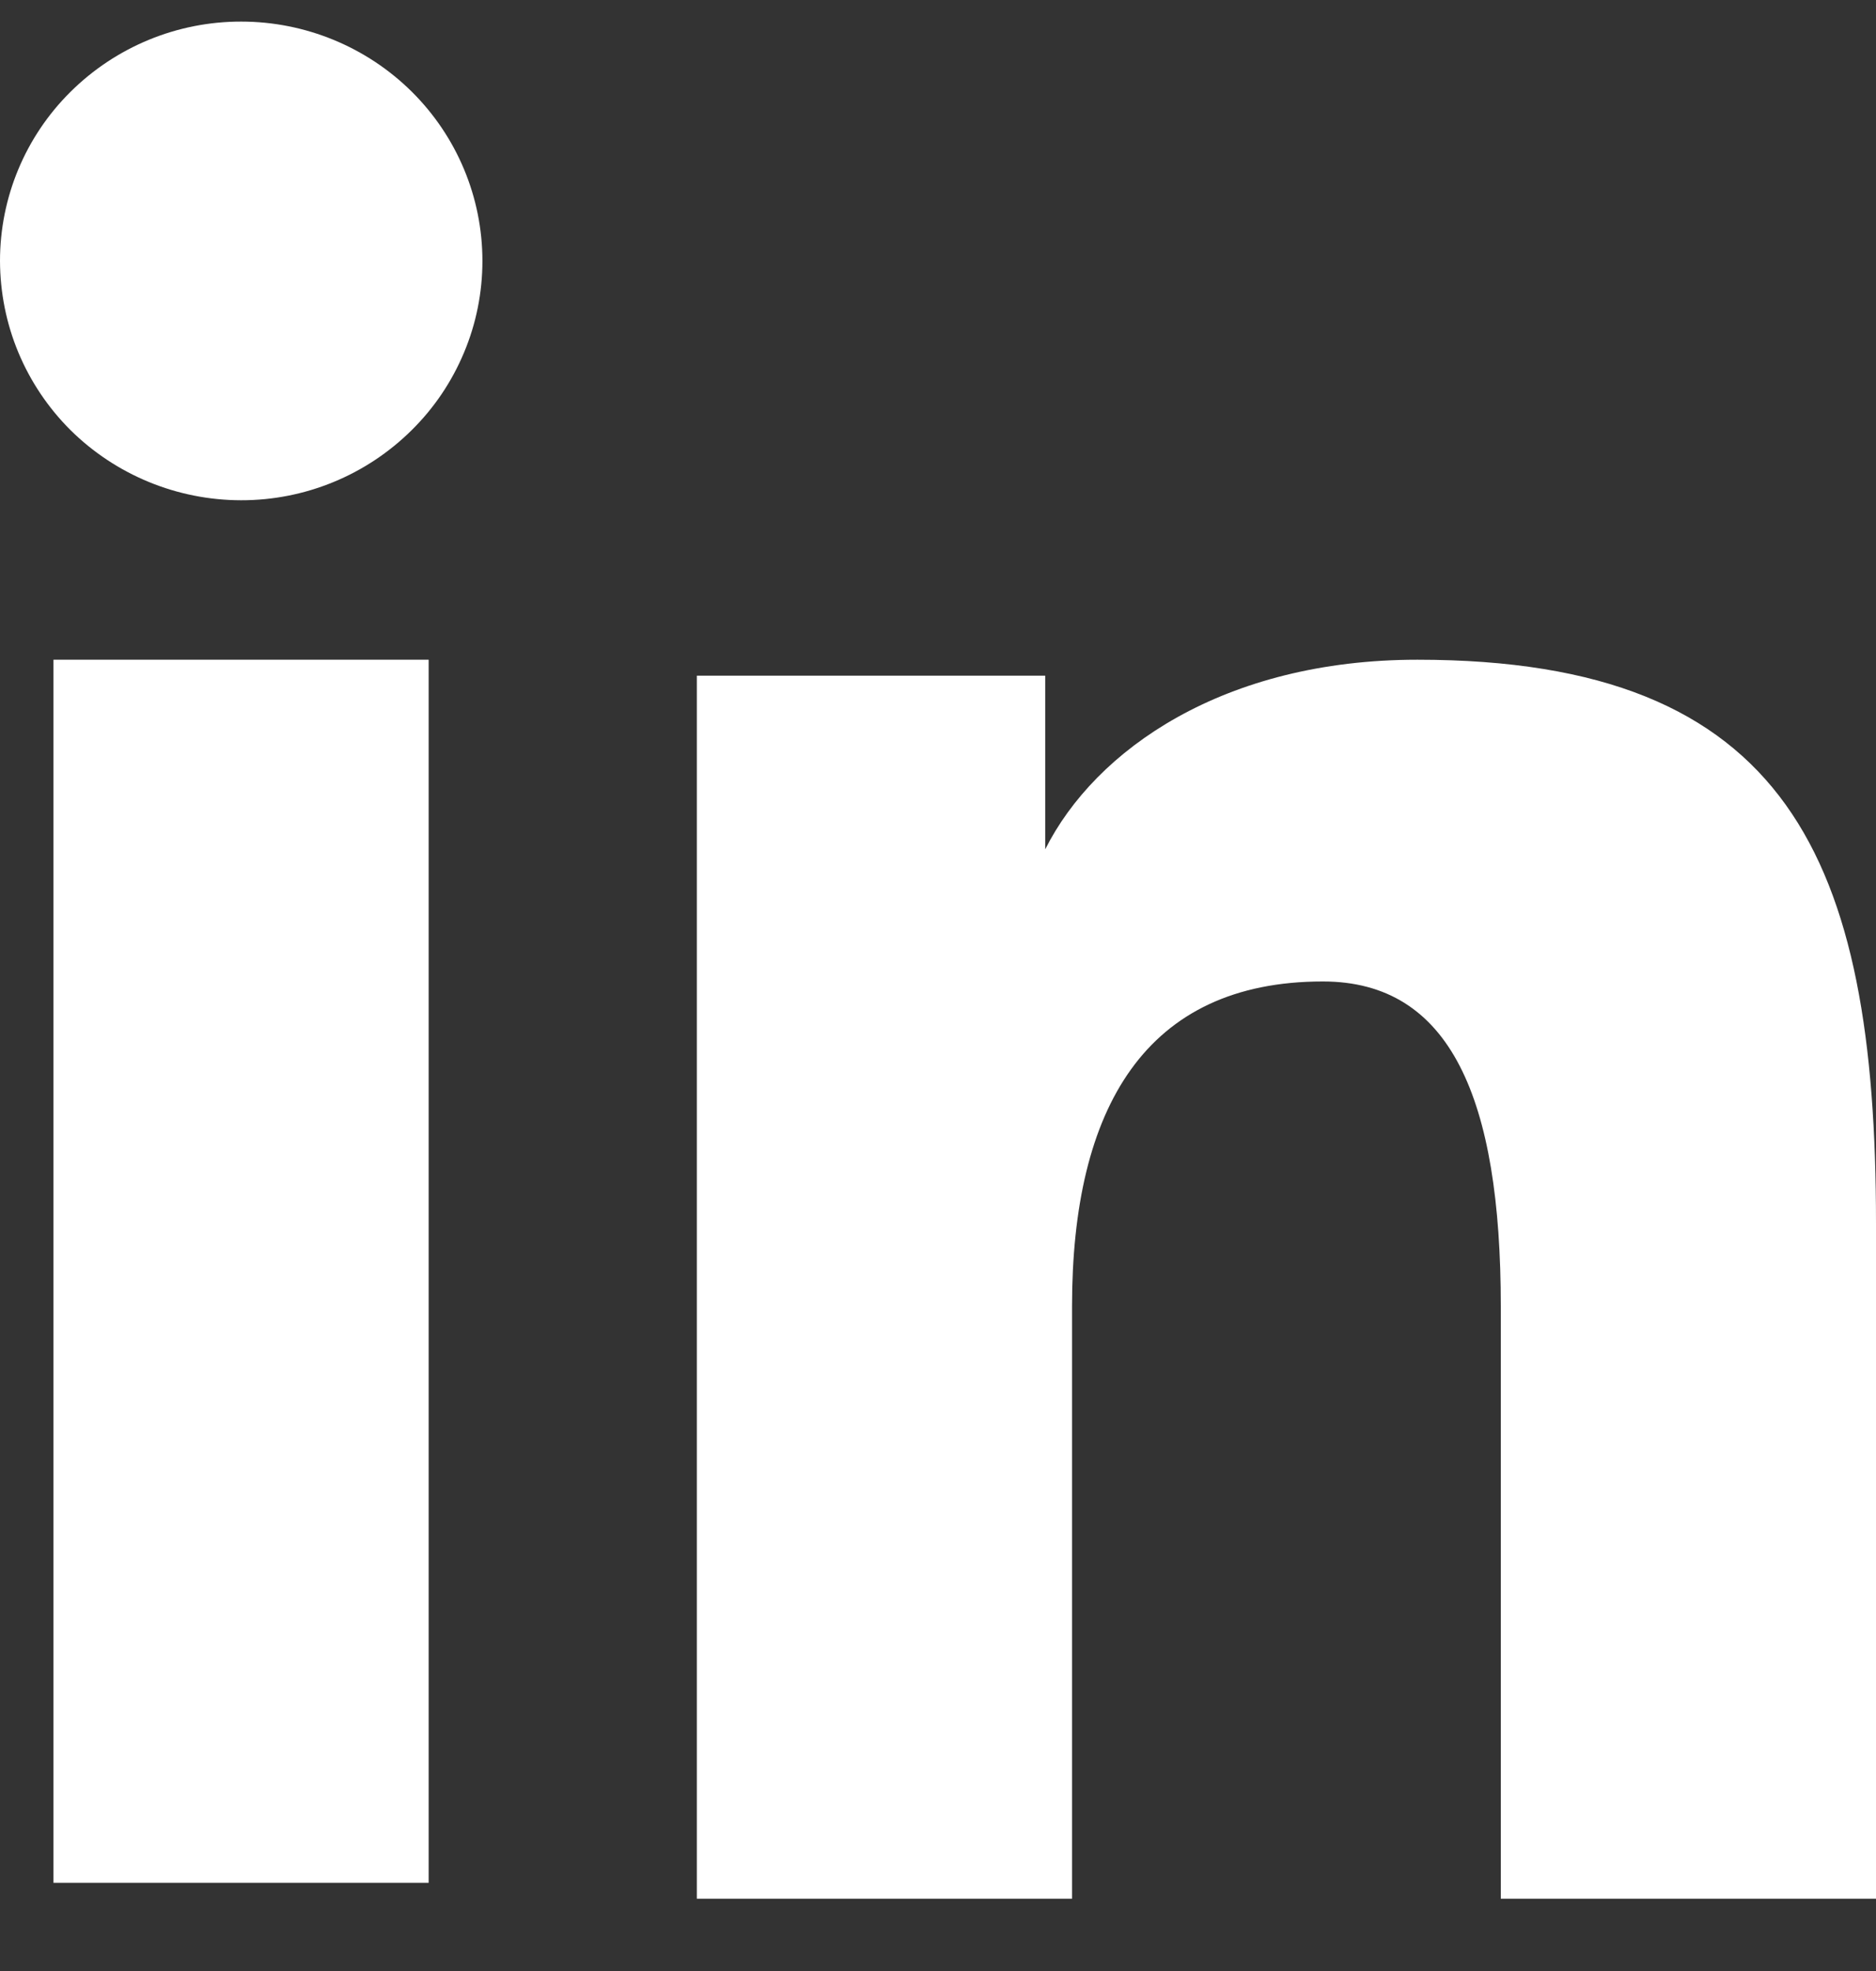<svg width="20" height="21" viewBox="0 0 20 21" fill="none" xmlns="http://www.w3.org/2000/svg">
<rect x="0" y="0" width="20" height="21" fill="#333333" stroke="none"/>
<path fill-rule="evenodd" clip-rule="evenodd" d="M7.429 7.199H11.143V9.049C11.678 7.985 13.05 7.029 15.111 7.029C19.062 7.029 20 9.147 20 13.033V20.23H16V13.918C16 11.705 15.465 10.457 14.103 10.457C12.214 10.457 11.429 11.802 11.429 13.917V20.23H7.429V7.199ZM0.57 20.06H4.57V7.029H0.57V20.06ZM5.143 2.78C5.143 3.115 5.077 3.447 4.947 3.756C4.818 4.065 4.629 4.346 4.39 4.582C3.906 5.062 3.252 5.331 2.57 5.33C1.889 5.329 1.236 5.061 0.752 4.583C0.514 4.346 0.325 4.065 0.196 3.756C0.067 3.447 0.001 3.115 0 2.78C0 2.103 0.27 1.455 0.753 0.977C1.237 0.498 1.89 0.229 2.571 0.23C3.253 0.23 3.907 0.499 4.39 0.977C4.872 1.455 5.143 2.103 5.143 2.78Z" fill="white"/>
</svg>
